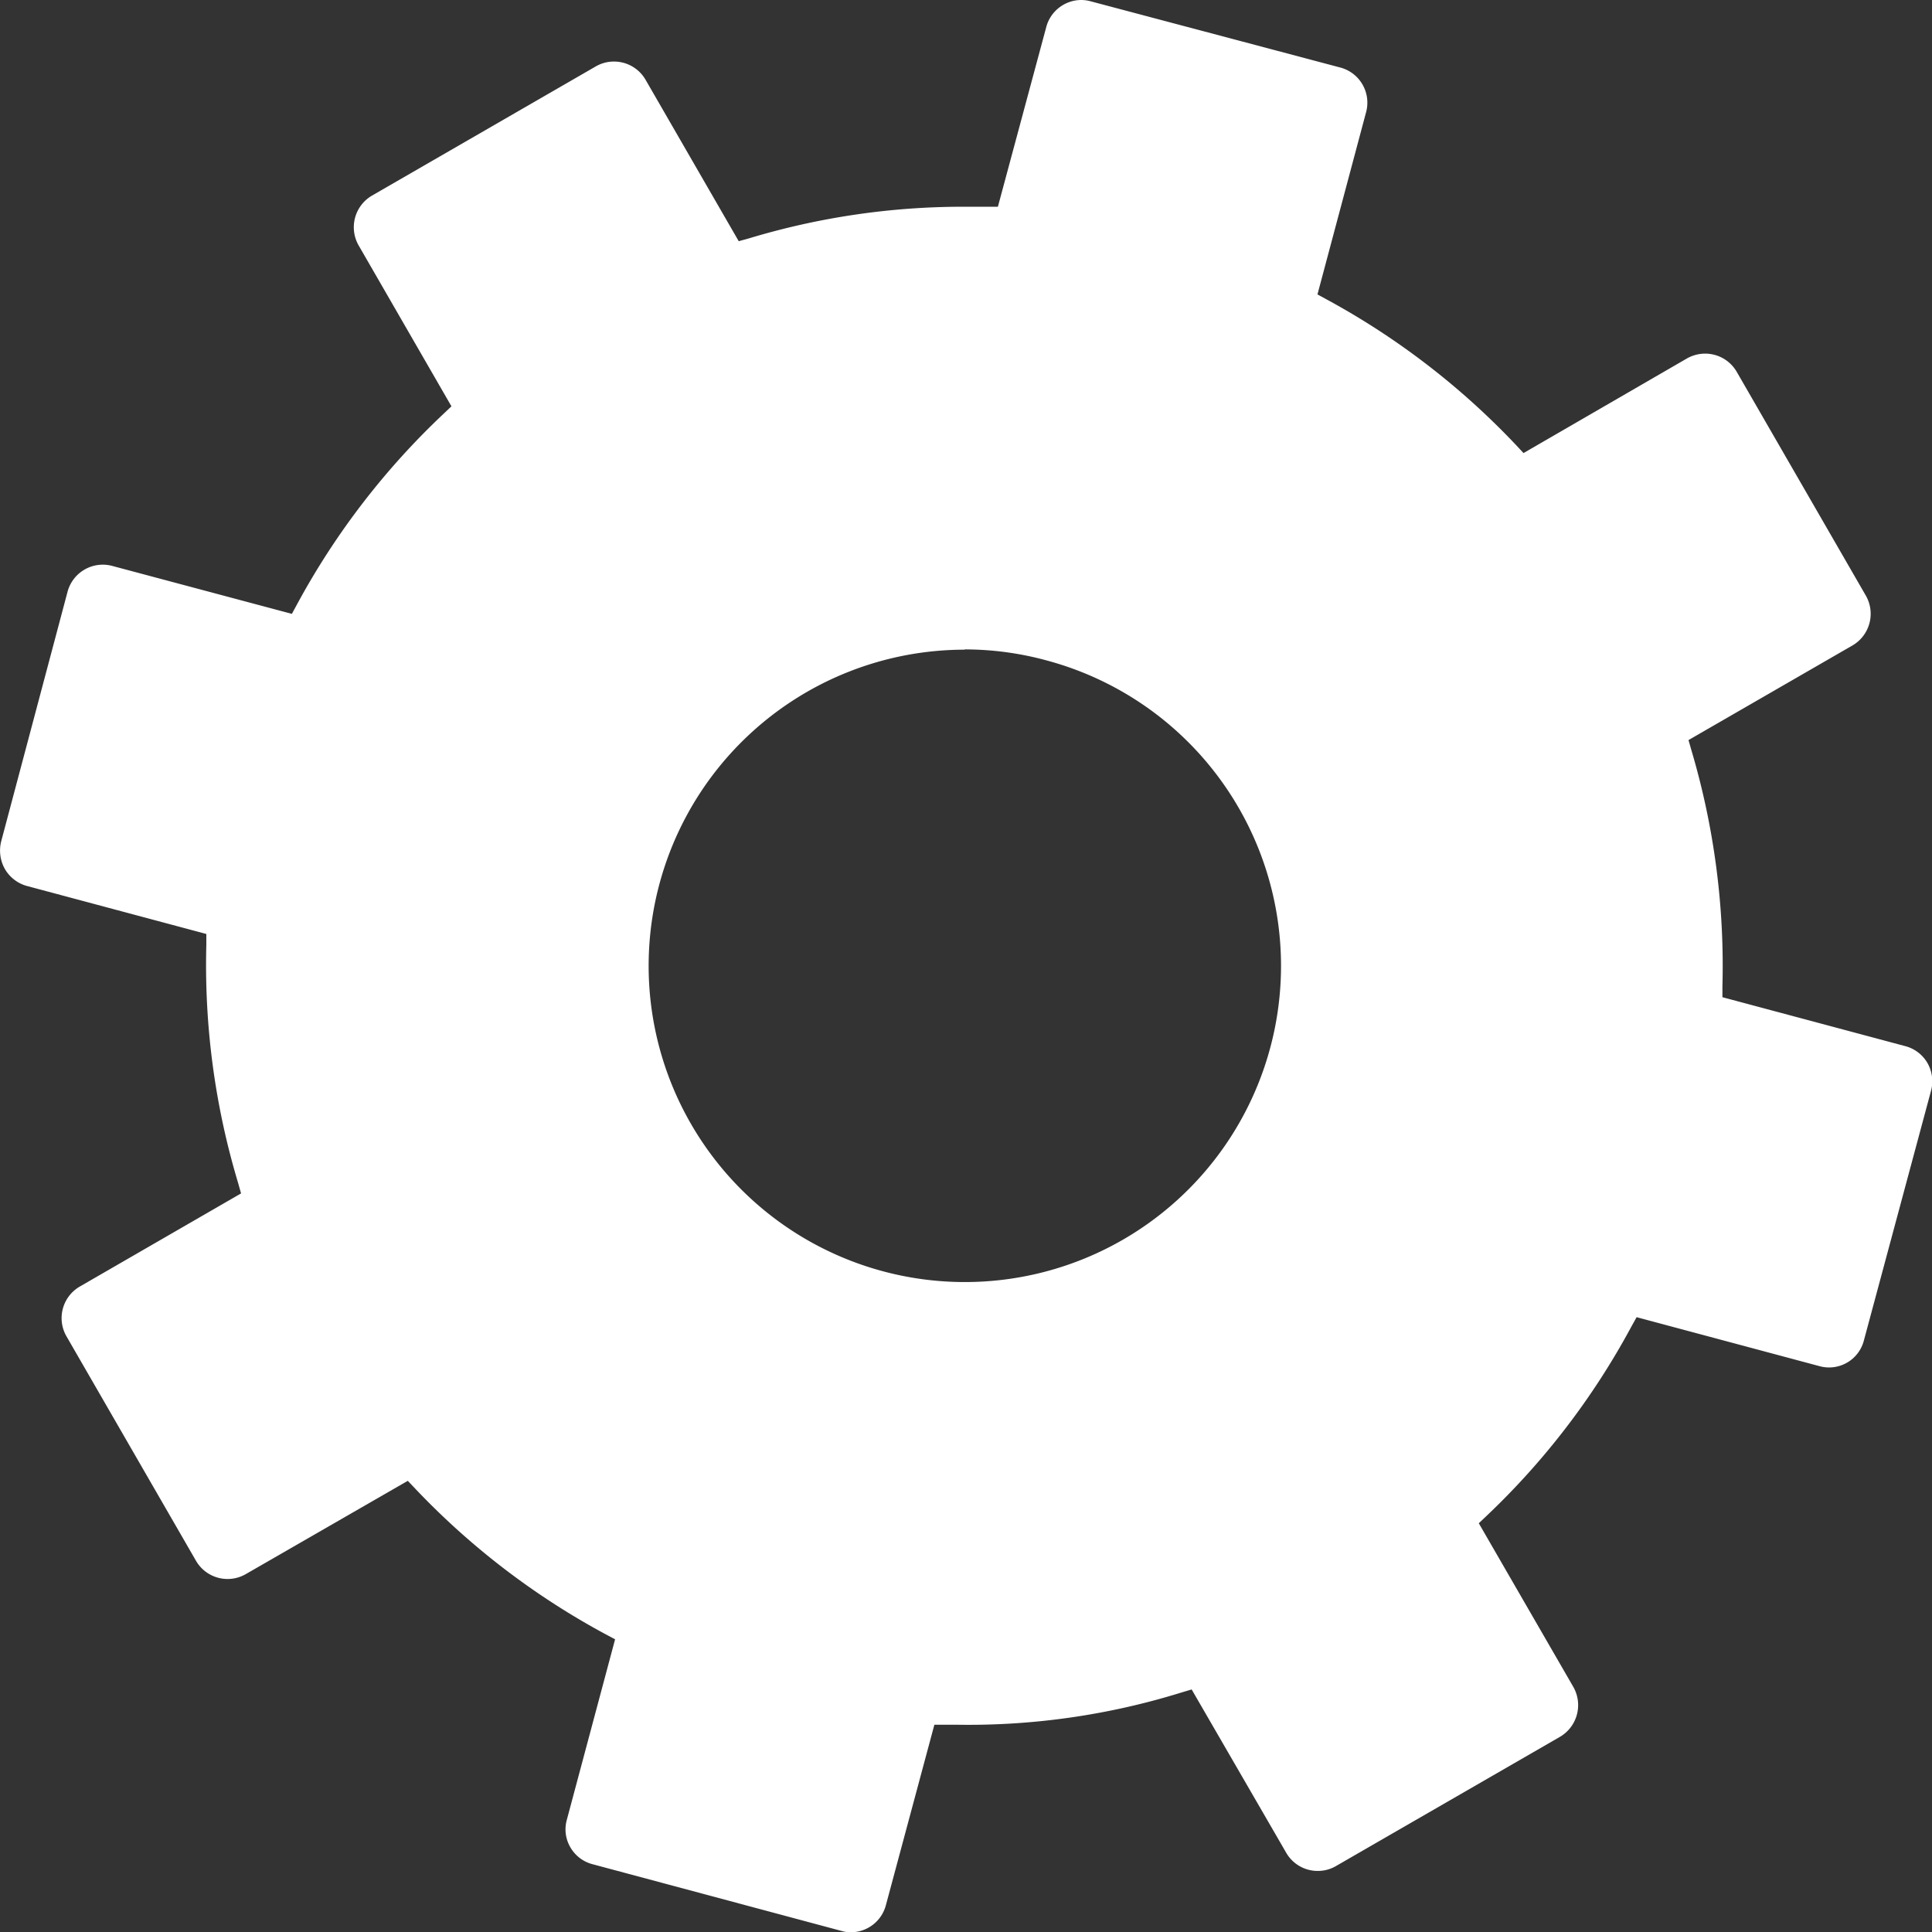 <?xml version="1.0" encoding="utf-8"?><svg viewBox="0 0 142.98 142.98" xmlns="http://www.w3.org/2000/svg"><rect x="0" y="0" width="142.98" height="142.98" fill="#333333" stroke="none"/><path d="m63 143a2.34 2.34 0 0 1 -.69-.09l-18.47-4.95a2.66 2.66 0 0 1 -1.63-1.25 2.62 2.62 0 0 1 -.27-2l3.58-13.39-.71-.38a55.91 55.91 0 0 1 -14.08-10.77l-.55-.58-12 6.91a2.7 2.7 0 0 1 -3.68-1l-9.59-16.62a2.7 2.7 0 0 1 1-3.67l11.93-6.89-.22-.78a56 56 0 0 1 -2.35-17.62v-.8l-13.27-3.55a2.72 2.72 0 0 1 -1.64-1.26 2.78 2.78 0 0 1 -.27-2.05l4.91-18.47a2.7 2.7 0 0 1 3.3-1.91l13.3 3.55.38-.7a55.84 55.84 0 0 1 10.85-14.11l.58-.55-6.87-11.91a2.71 2.71 0 0 1 1-3.69l16.56-9.56a2.7 2.7 0 0 1 3.68 1l6.89 11.94.76-.21a54.78 54.78 0 0 1 15.91-2.34h2.51l3.58-13.3a2.69 2.69 0 0 1 2.57-2 2.61 2.61 0 0 1 .69.09l18.51 4.91a2.69 2.69 0 0 1 1.9 3.3l-3.6 13.49.7.38a56 56 0 0 1 14 10.77l.55.59 12.09-7a2.74 2.74 0 0 1 1.34-.36 2.7 2.7 0 0 1 2.35 1.35l9.56 16.57a2.71 2.71 0 0 1 -1 3.68l-12.13 7 .22.77a56.13 56.13 0 0 1 2.29 17.46v.8l13.53 3.62a2.69 2.69 0 0 1 1.65 1.26 2.73 2.73 0 0 1 .27 2l-4.98 18.52a2.66 2.66 0 0 1 -3.3 1.9l-13.52-3.62-.39.7a55.48 55.48 0 0 1 -10.71 14l-.58.55 7 12.12a2.72 2.72 0 0 1 -1 3.69l-16.57 9.56a2.64 2.64 0 0 1 -1.34.36 2.68 2.68 0 0 1 -2.34-1.34l-7-12.09-.77.23a53.2 53.2 0 0 1 -16.68 2.38h-1.59l-3.59 13.36a2.69 2.69 0 0 1 -2.56 2zm8.41-94.92a23.4 23.4 0 1 0 6.06.8 23.08 23.08 0 0 0 -6.11-.82z" fill="#fff"/></svg>